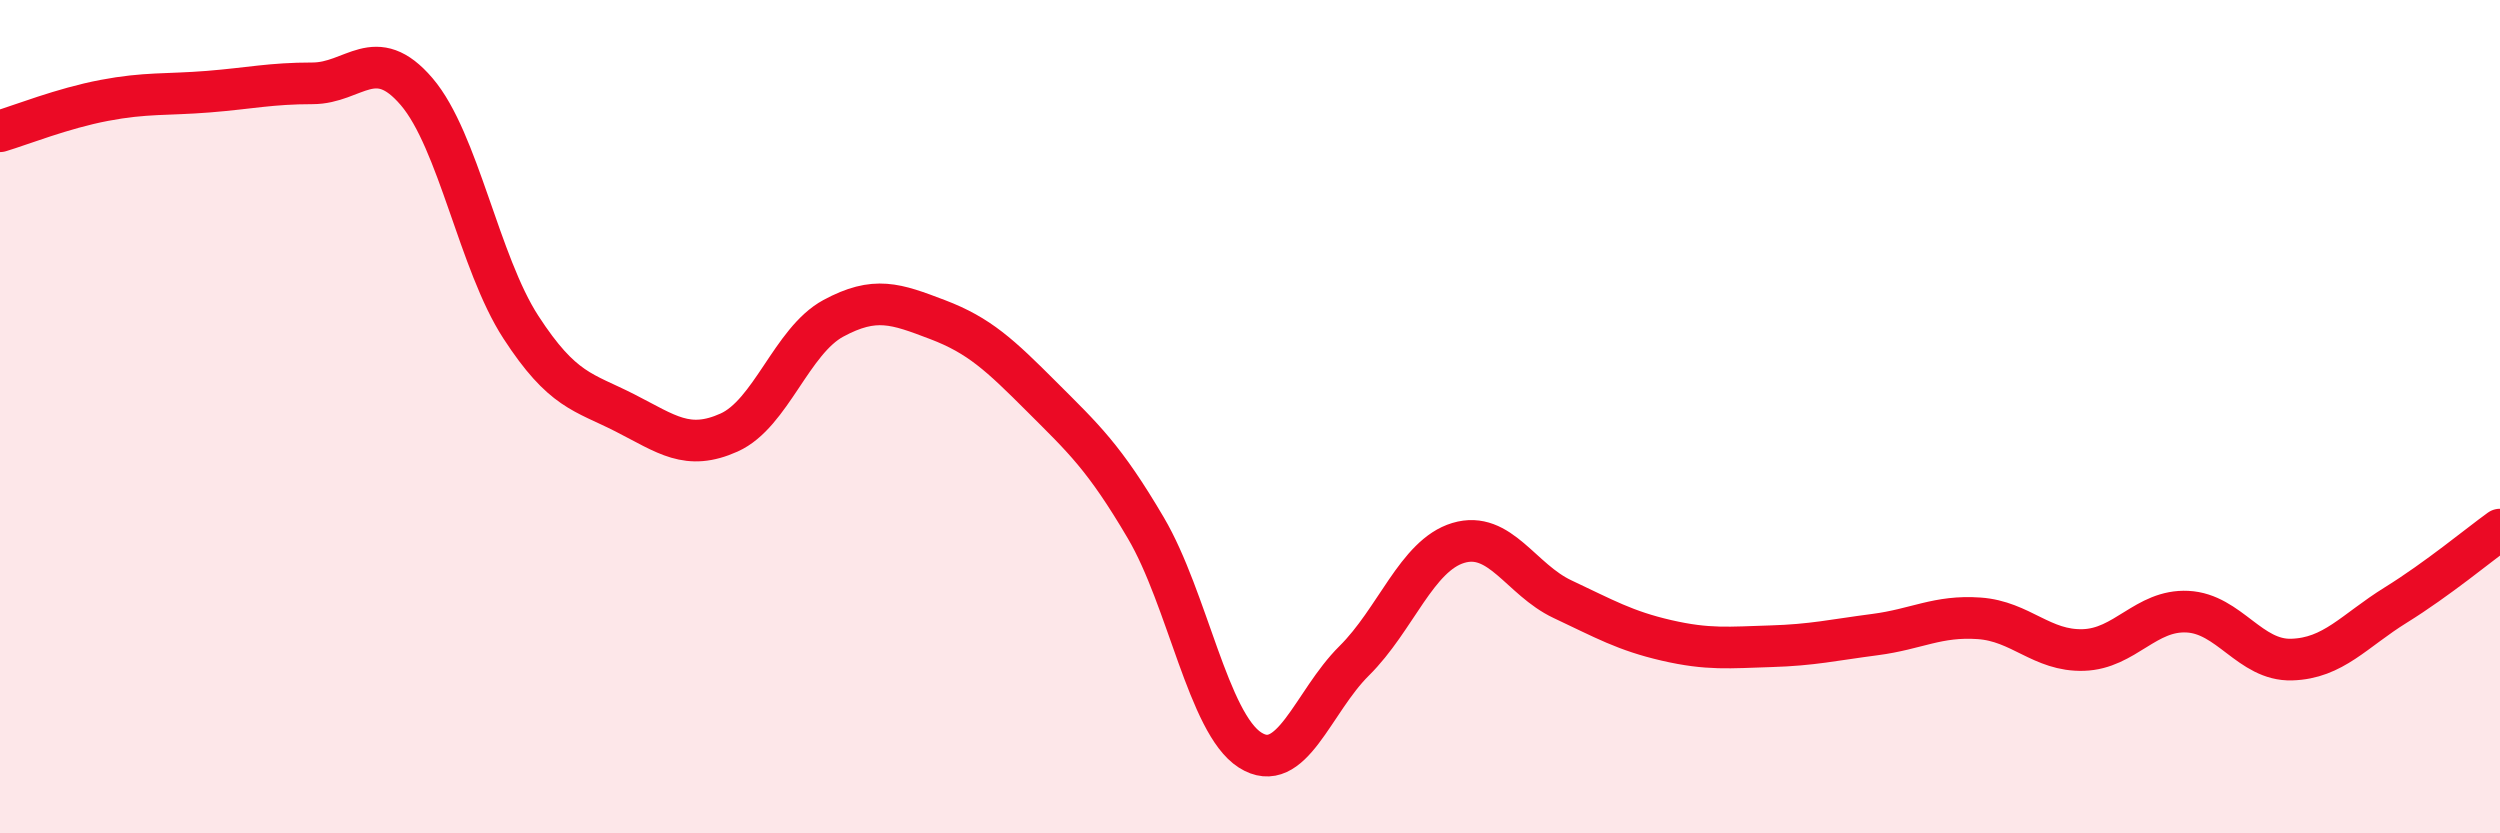 
    <svg width="60" height="20" viewBox="0 0 60 20" xmlns="http://www.w3.org/2000/svg">
      <path
        d="M 0,3.15 C 0.5,3 1.5,2.6 2.5,2.41 C 3.5,2.22 4,2.28 5,2.2 C 6,2.12 6.5,2 7.5,2 C 8.5,2 9,1.03 10,2.2 C 11,3.37 11.5,6.31 12.5,7.85 C 13.5,9.39 14,9.4 15,9.91 C 16,10.42 16.5,10.83 17.5,10.38 C 18.5,9.93 19,8.18 20,7.64 C 21,7.1 21.5,7.29 22.5,7.67 C 23.5,8.05 24,8.52 25,9.52 C 26,10.52 26.5,10.97 27.5,12.67 C 28.5,14.37 29,17.36 30,18 C 31,18.64 31.5,16.85 32.5,15.86 C 33.5,14.87 34,13.33 35,13.03 C 36,12.73 36.5,13.91 37.5,14.38 C 38.5,14.85 39,15.14 40,15.37 C 41,15.6 41.5,15.54 42.5,15.51 C 43.5,15.48 44,15.36 45,15.23 C 46,15.1 46.5,14.77 47.5,14.84 C 48.5,14.91 49,15.63 50,15.6 C 51,15.57 51.5,14.63 52.5,14.68 C 53.5,14.73 54,15.86 55,15.83 C 56,15.8 56.5,15.14 57.5,14.52 C 58.5,13.9 59.5,13.07 60,12.71L60 20L0 20Z"
        fill="#EB0A25"
        opacity="0.1"
        stroke-linecap="round"
        stroke-linejoin="round"
      />
      <path
        d="M 0,3.15 C 0.5,3 1.5,2.6 2.5,2.41 C 3.5,2.22 4,2.28 5,2.2 C 6,2.12 6.5,2 7.5,2 C 8.5,2 9,1.03 10,2.2 C 11,3.37 11.5,6.31 12.5,7.85 C 13.5,9.39 14,9.4 15,9.91 C 16,10.42 16.5,10.83 17.5,10.38 C 18.5,9.93 19,8.18 20,7.64 C 21,7.1 21.5,7.29 22.5,7.67 C 23.5,8.05 24,8.52 25,9.52 C 26,10.52 26.5,10.97 27.5,12.67 C 28.5,14.37 29,17.36 30,18 C 31,18.64 31.5,16.85 32.5,15.86 C 33.5,14.87 34,13.33 35,13.03 C 36,12.73 36.5,13.91 37.5,14.38 C 38.5,14.85 39,15.14 40,15.37 C 41,15.6 41.5,15.54 42.5,15.51 C 43.5,15.48 44,15.36 45,15.23 C 46,15.1 46.5,14.77 47.5,14.84 C 48.5,14.91 49,15.63 50,15.6 C 51,15.57 51.5,14.63 52.5,14.68 C 53.5,14.73 54,15.86 55,15.83 C 56,15.8 56.5,15.14 57.5,14.52 C 58.5,13.9 59.5,13.07 60,12.71"
        stroke="#EB0A25"
        stroke-width="1"
        fill="none"
        stroke-linecap="round"
        stroke-linejoin="round"
      />
    </svg>
  